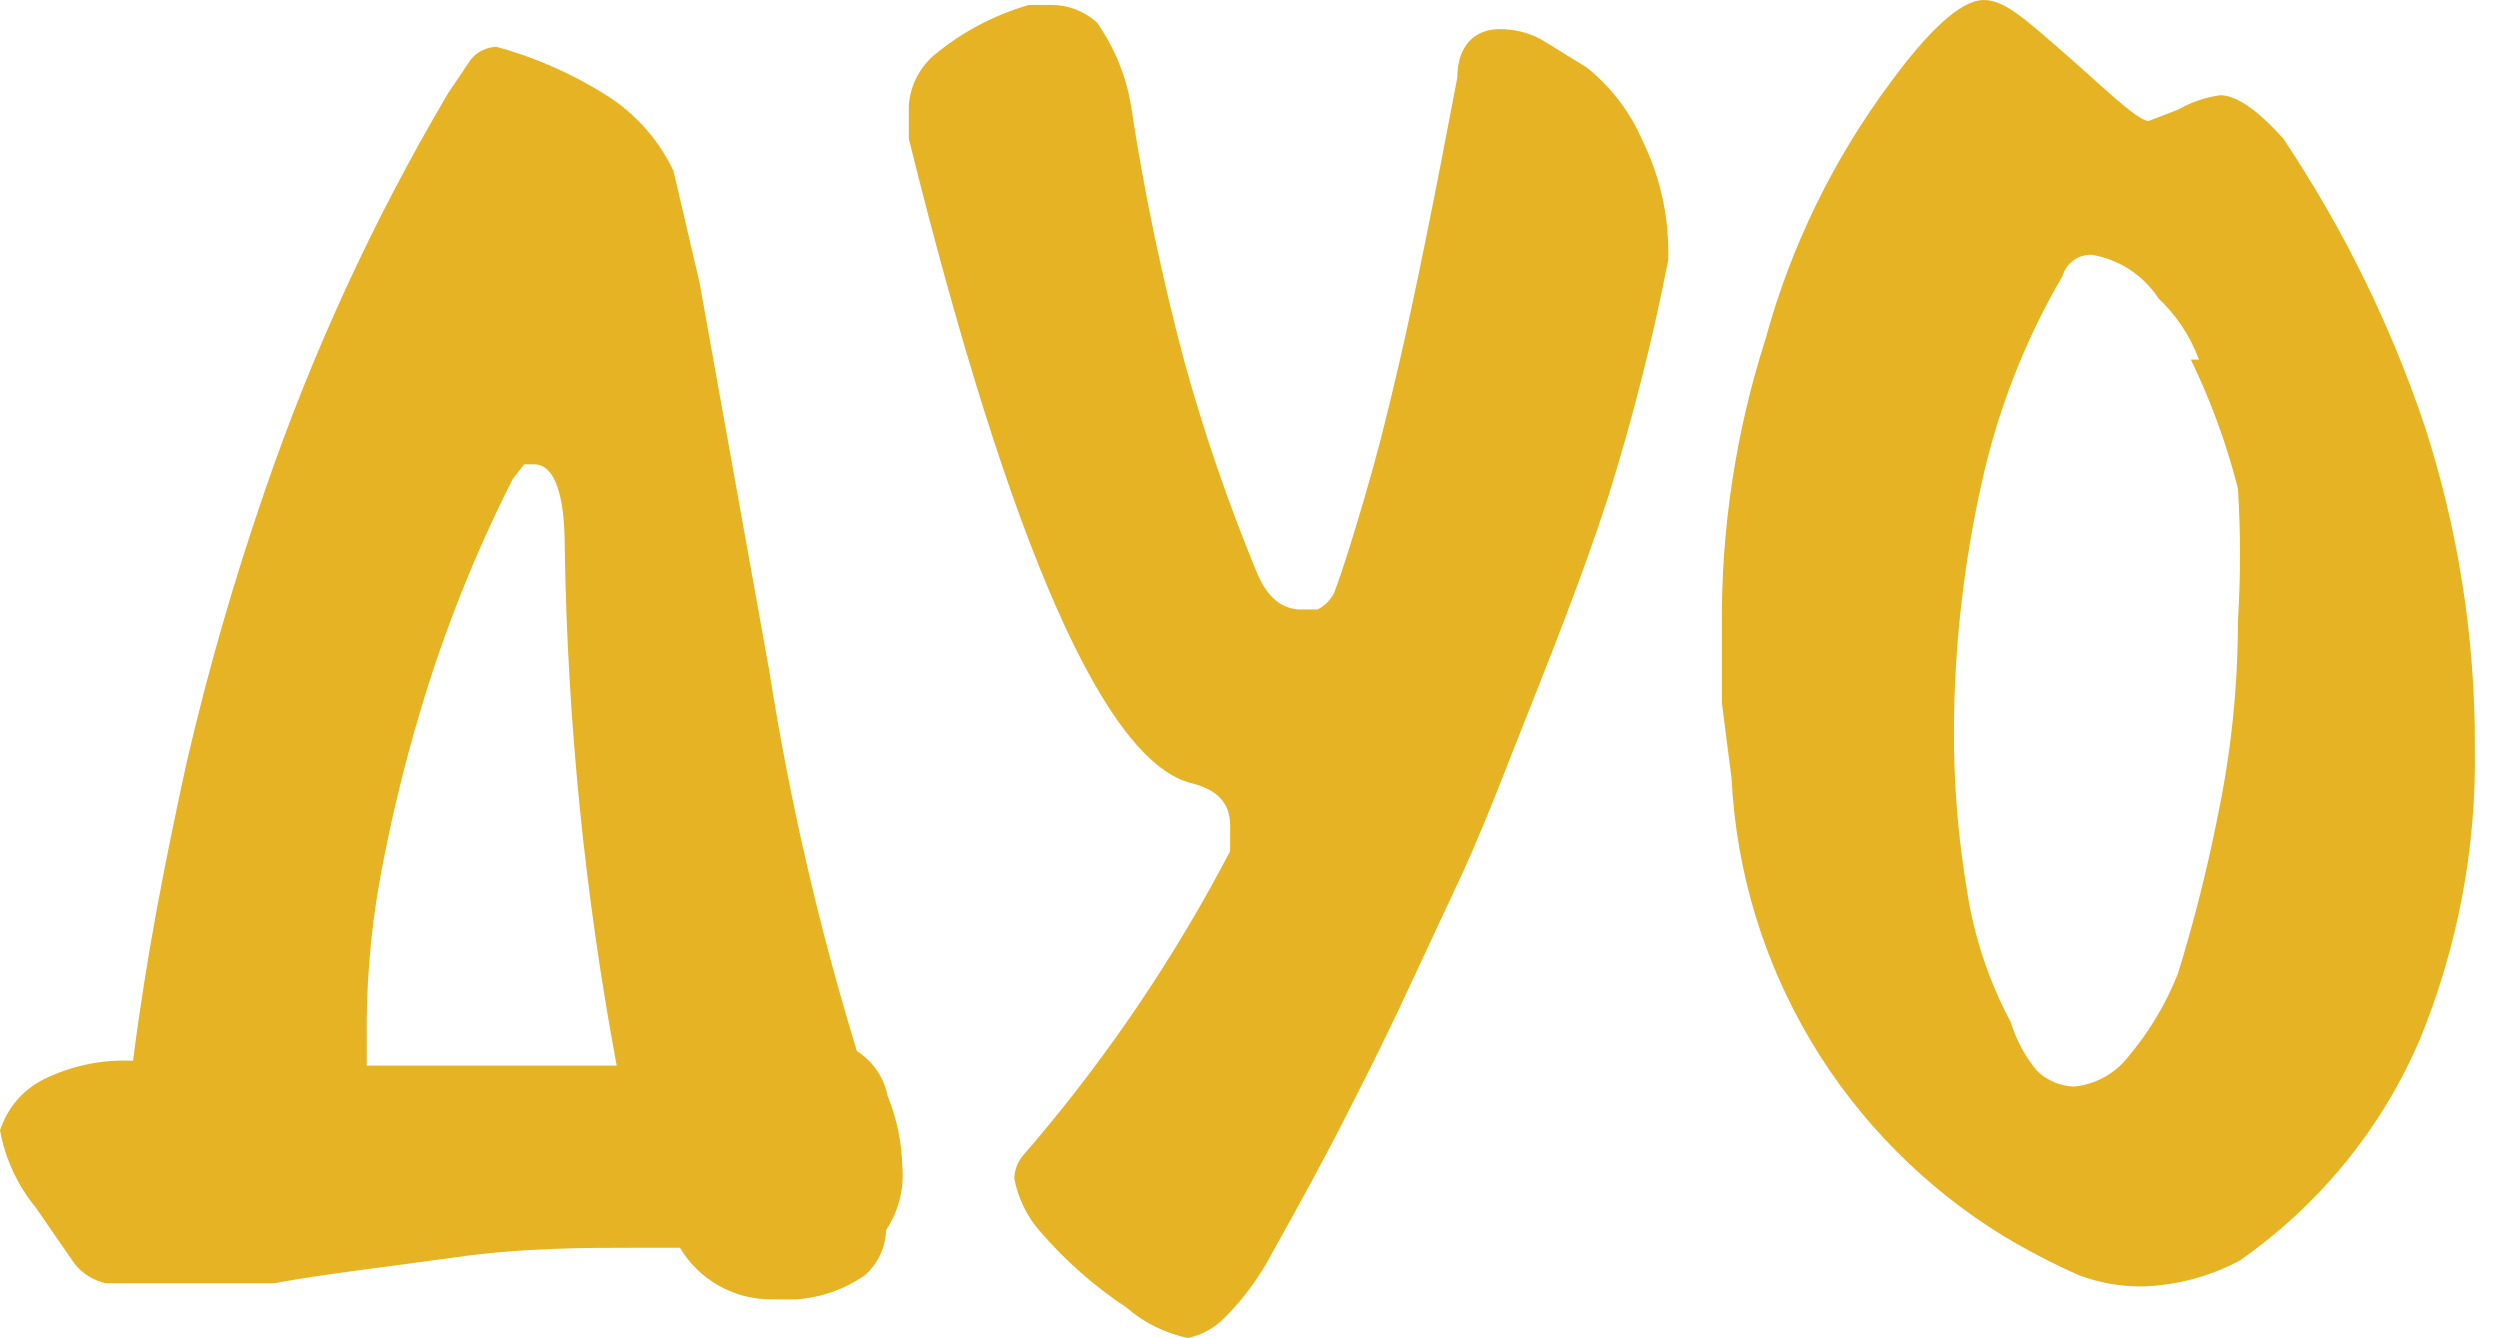 <?xml version="1.0" encoding="UTF-8"?> <svg xmlns="http://www.w3.org/2000/svg" width="71" height="38" viewBox="0 0 71 38" fill="none"><path d="M0.092 31.866C0.313 31.355 0.703 30.934 1.198 30.675C1.995 30.271 2.885 30.081 3.779 30.126C4.148 27.196 4.701 24.403 5.3 21.657C5.903 19.057 6.642 16.489 7.513 13.966C8.859 10.031 10.604 6.242 12.72 2.658L13.366 1.697C13.454 1.585 13.566 1.495 13.693 1.432C13.821 1.368 13.961 1.334 14.103 1.33C15.177 1.625 16.201 2.072 17.145 2.658C18.008 3.182 18.697 3.946 19.127 4.855L19.864 8.014L21.846 19.047C22.42 22.702 23.252 26.312 24.335 29.851C24.561 29.995 24.755 30.183 24.905 30.403C25.056 30.623 25.16 30.872 25.211 31.133C25.467 31.759 25.607 32.426 25.625 33.102C25.687 33.746 25.524 34.392 25.165 34.933C25.158 35.176 25.101 35.415 24.998 35.635C24.895 35.855 24.748 36.053 24.565 36.215C23.994 36.612 23.326 36.85 22.63 36.901H21.892C21.371 36.901 20.859 36.766 20.406 36.509C19.953 36.252 19.576 35.883 19.311 35.436H18.067C16.592 35.436 14.841 35.436 12.905 35.711C10.969 35.986 9.264 36.169 7.789 36.444H2.996C2.65 36.364 2.341 36.17 2.12 35.894L1.014 34.292C0.493 33.657 0.144 32.901 0 32.094L0.092 31.866ZM10.416 30.263H17.514C16.61 25.414 16.116 20.499 16.039 15.568C16.039 14.057 15.762 13.233 15.209 13.187H14.887L14.564 13.599C13.491 15.714 12.612 17.92 11.937 20.192C11.465 21.772 11.08 23.377 10.785 24.998C10.516 26.509 10.393 28.042 10.416 29.576V30.263Z" fill="#E5B323"></path><path d="M41.388 2.2C41.388 1.285 41.895 0.827 42.586 0.827C42.987 0.825 43.382 0.919 43.739 1.101L45.075 1.925C45.758 2.476 46.295 3.183 46.642 3.986C47.126 4.97 47.378 6.05 47.38 7.144V7.373C46.936 9.646 46.367 11.893 45.674 14.103C44.937 16.392 44.015 18.681 42.909 21.474C42.448 22.664 41.987 23.808 41.526 24.815L39.729 28.661C38.991 30.217 38.438 31.27 38.116 31.911C37.793 32.552 37.01 34.017 36.134 35.574C35.783 36.247 35.333 36.865 34.797 37.405C34.512 37.704 34.143 37.911 33.737 38C33.088 37.864 32.485 37.564 31.986 37.13C31.076 36.528 30.254 35.803 29.543 34.978C29.165 34.55 28.91 34.028 28.806 33.468C28.815 33.214 28.913 32.971 29.082 32.781L29.359 32.461C31.52 29.912 33.391 27.133 34.935 24.174V23.442C34.935 22.801 34.567 22.435 33.876 22.252C31.433 21.702 28.714 15.659 25.81 3.94V3.024C25.825 2.731 25.902 2.445 26.038 2.185C26.173 1.924 26.362 1.695 26.593 1.513C27.367 0.885 28.261 0.417 29.221 0.14H29.82C30.314 0.132 30.792 0.312 31.156 0.644C31.655 1.355 31.986 2.169 32.124 3.024C32.496 5.476 33.004 7.906 33.645 10.303C34.202 12.31 34.879 14.282 35.673 16.209C35.95 16.895 36.318 17.262 36.871 17.308H37.424C37.621 17.204 37.781 17.045 37.885 16.85C38.162 16.117 38.438 15.202 38.761 14.103C39.084 13.004 39.314 12.134 39.729 10.349C40.144 8.564 40.697 5.863 41.388 2.2Z" fill="#E5B323"></path><path d="M53.694 2.337C54.8 0.827 55.676 0.048 56.275 0.003C56.874 -0.043 57.473 0.506 58.579 1.468C59.685 2.429 60.699 3.436 61.022 3.436L61.852 3.116C62.221 2.904 62.628 2.764 63.05 2.704C63.511 2.704 64.11 3.116 64.847 3.94C66.539 6.469 67.887 9.209 68.857 12.088C69.817 15.046 70.299 18.137 70.286 21.244C70.331 24.083 69.798 26.902 68.719 29.531C67.636 32.055 65.864 34.227 63.603 35.803C62.751 36.257 61.804 36.508 60.838 36.535C60.224 36.54 59.614 36.432 59.04 36.215C58.311 35.892 57.603 35.525 56.92 35.116C54.664 33.736 52.779 31.831 51.43 29.566C50.081 27.301 49.308 24.743 49.177 22.114L48.901 19.963V17.811C48.876 15.031 49.296 12.265 50.145 9.616C50.862 6.992 52.066 4.524 53.694 2.337ZM62.451 10.212C62.206 9.552 61.812 8.956 61.299 8.472C61.087 8.147 60.81 7.87 60.484 7.657C60.159 7.444 59.793 7.301 59.409 7.236C59.224 7.229 59.041 7.283 58.891 7.391C58.74 7.499 58.631 7.654 58.579 7.831C57.506 9.668 56.728 11.661 56.275 13.737C55.767 16.022 55.504 18.355 55.491 20.695C55.483 22.229 55.607 23.76 55.86 25.273C56.057 26.586 56.478 27.855 57.104 29.027C57.256 29.529 57.507 29.996 57.842 30.401C58.124 30.682 58.503 30.846 58.902 30.858C59.198 30.83 59.486 30.742 59.747 30.6C60.008 30.459 60.238 30.266 60.423 30.034C61.026 29.323 61.509 28.519 61.852 27.654C62.317 26.149 62.702 24.621 63.004 23.076C63.373 21.283 63.558 19.458 63.557 17.628C63.636 16.378 63.636 15.124 63.557 13.874C63.237 12.612 62.789 11.385 62.22 10.212H62.451Z" fill="#E5B323"></path></svg> 